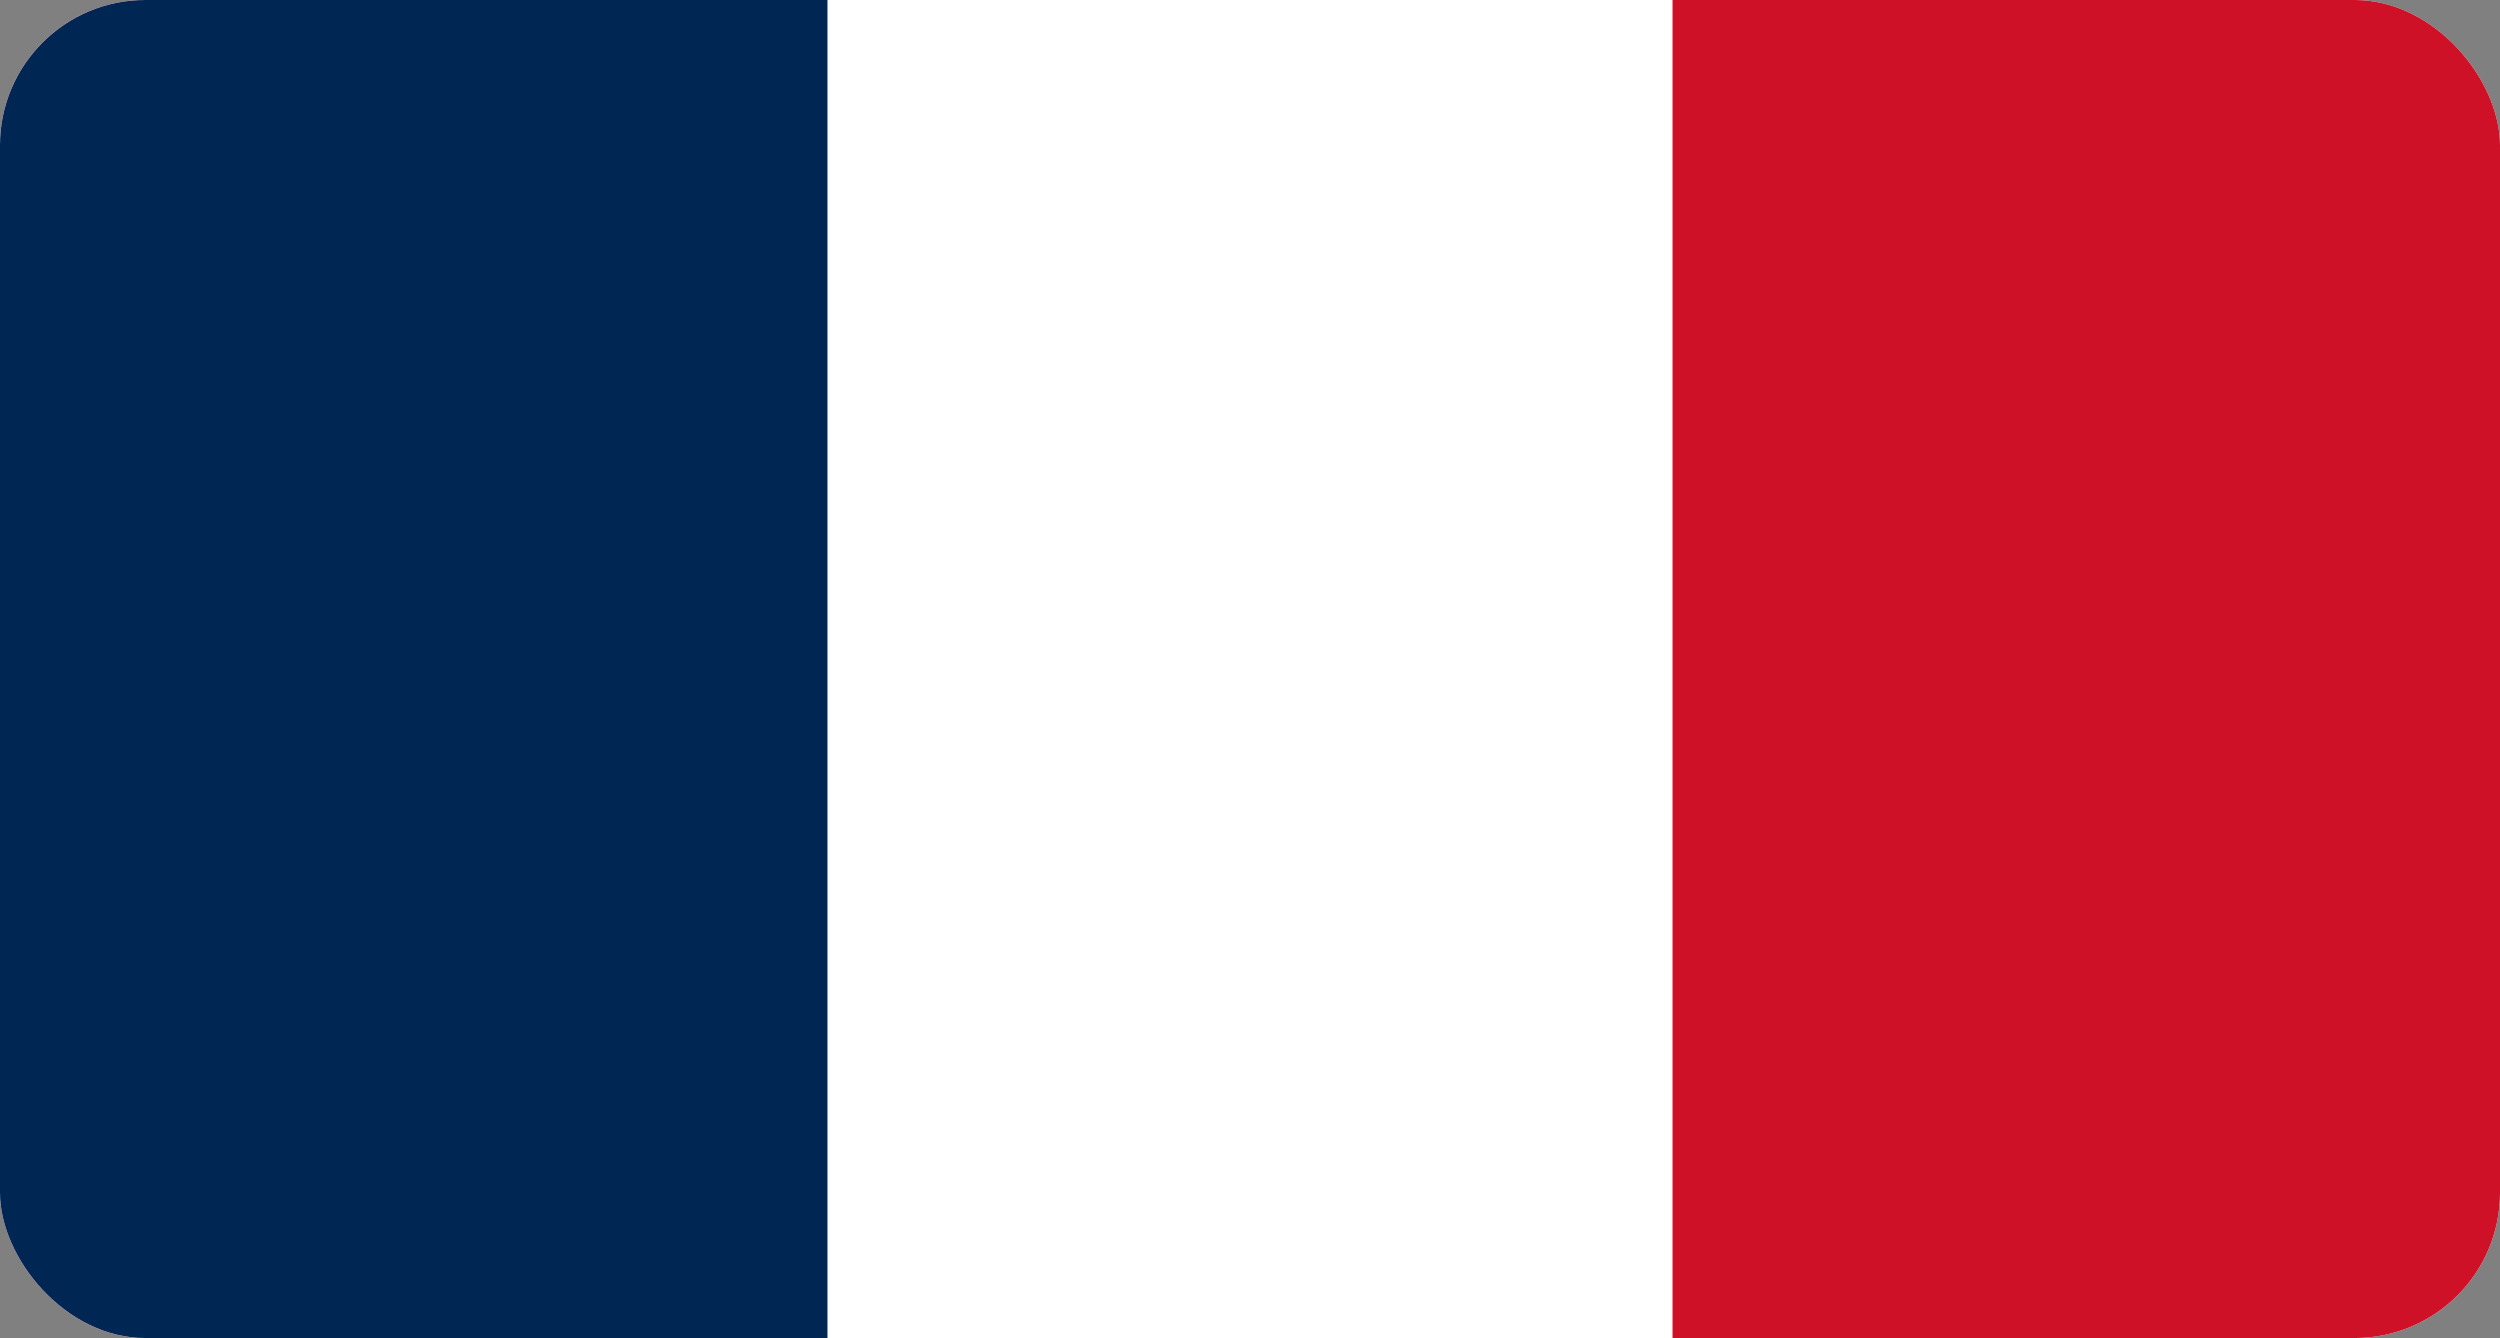<svg xmlns="http://www.w3.org/2000/svg" width="142" height="76" fill="none"><rect width="100%" height="100%" fill="#808080" stroke="none"/><g clip-path="url(#a)"><rect width="142" height="76" fill="#fff" rx="8.258"/><path fill="#CE1126" d="M142 0H0v76h142V0Z"/><path fill="#fff" d="M95 0H0v76h95V0Z"/><path fill="#002654" d="M47 0H0v76h47V0Z"/></g><defs><clipPath id="a"><rect width="142" height="76" fill="#fff" rx="8.258"/></clipPath></defs></svg>